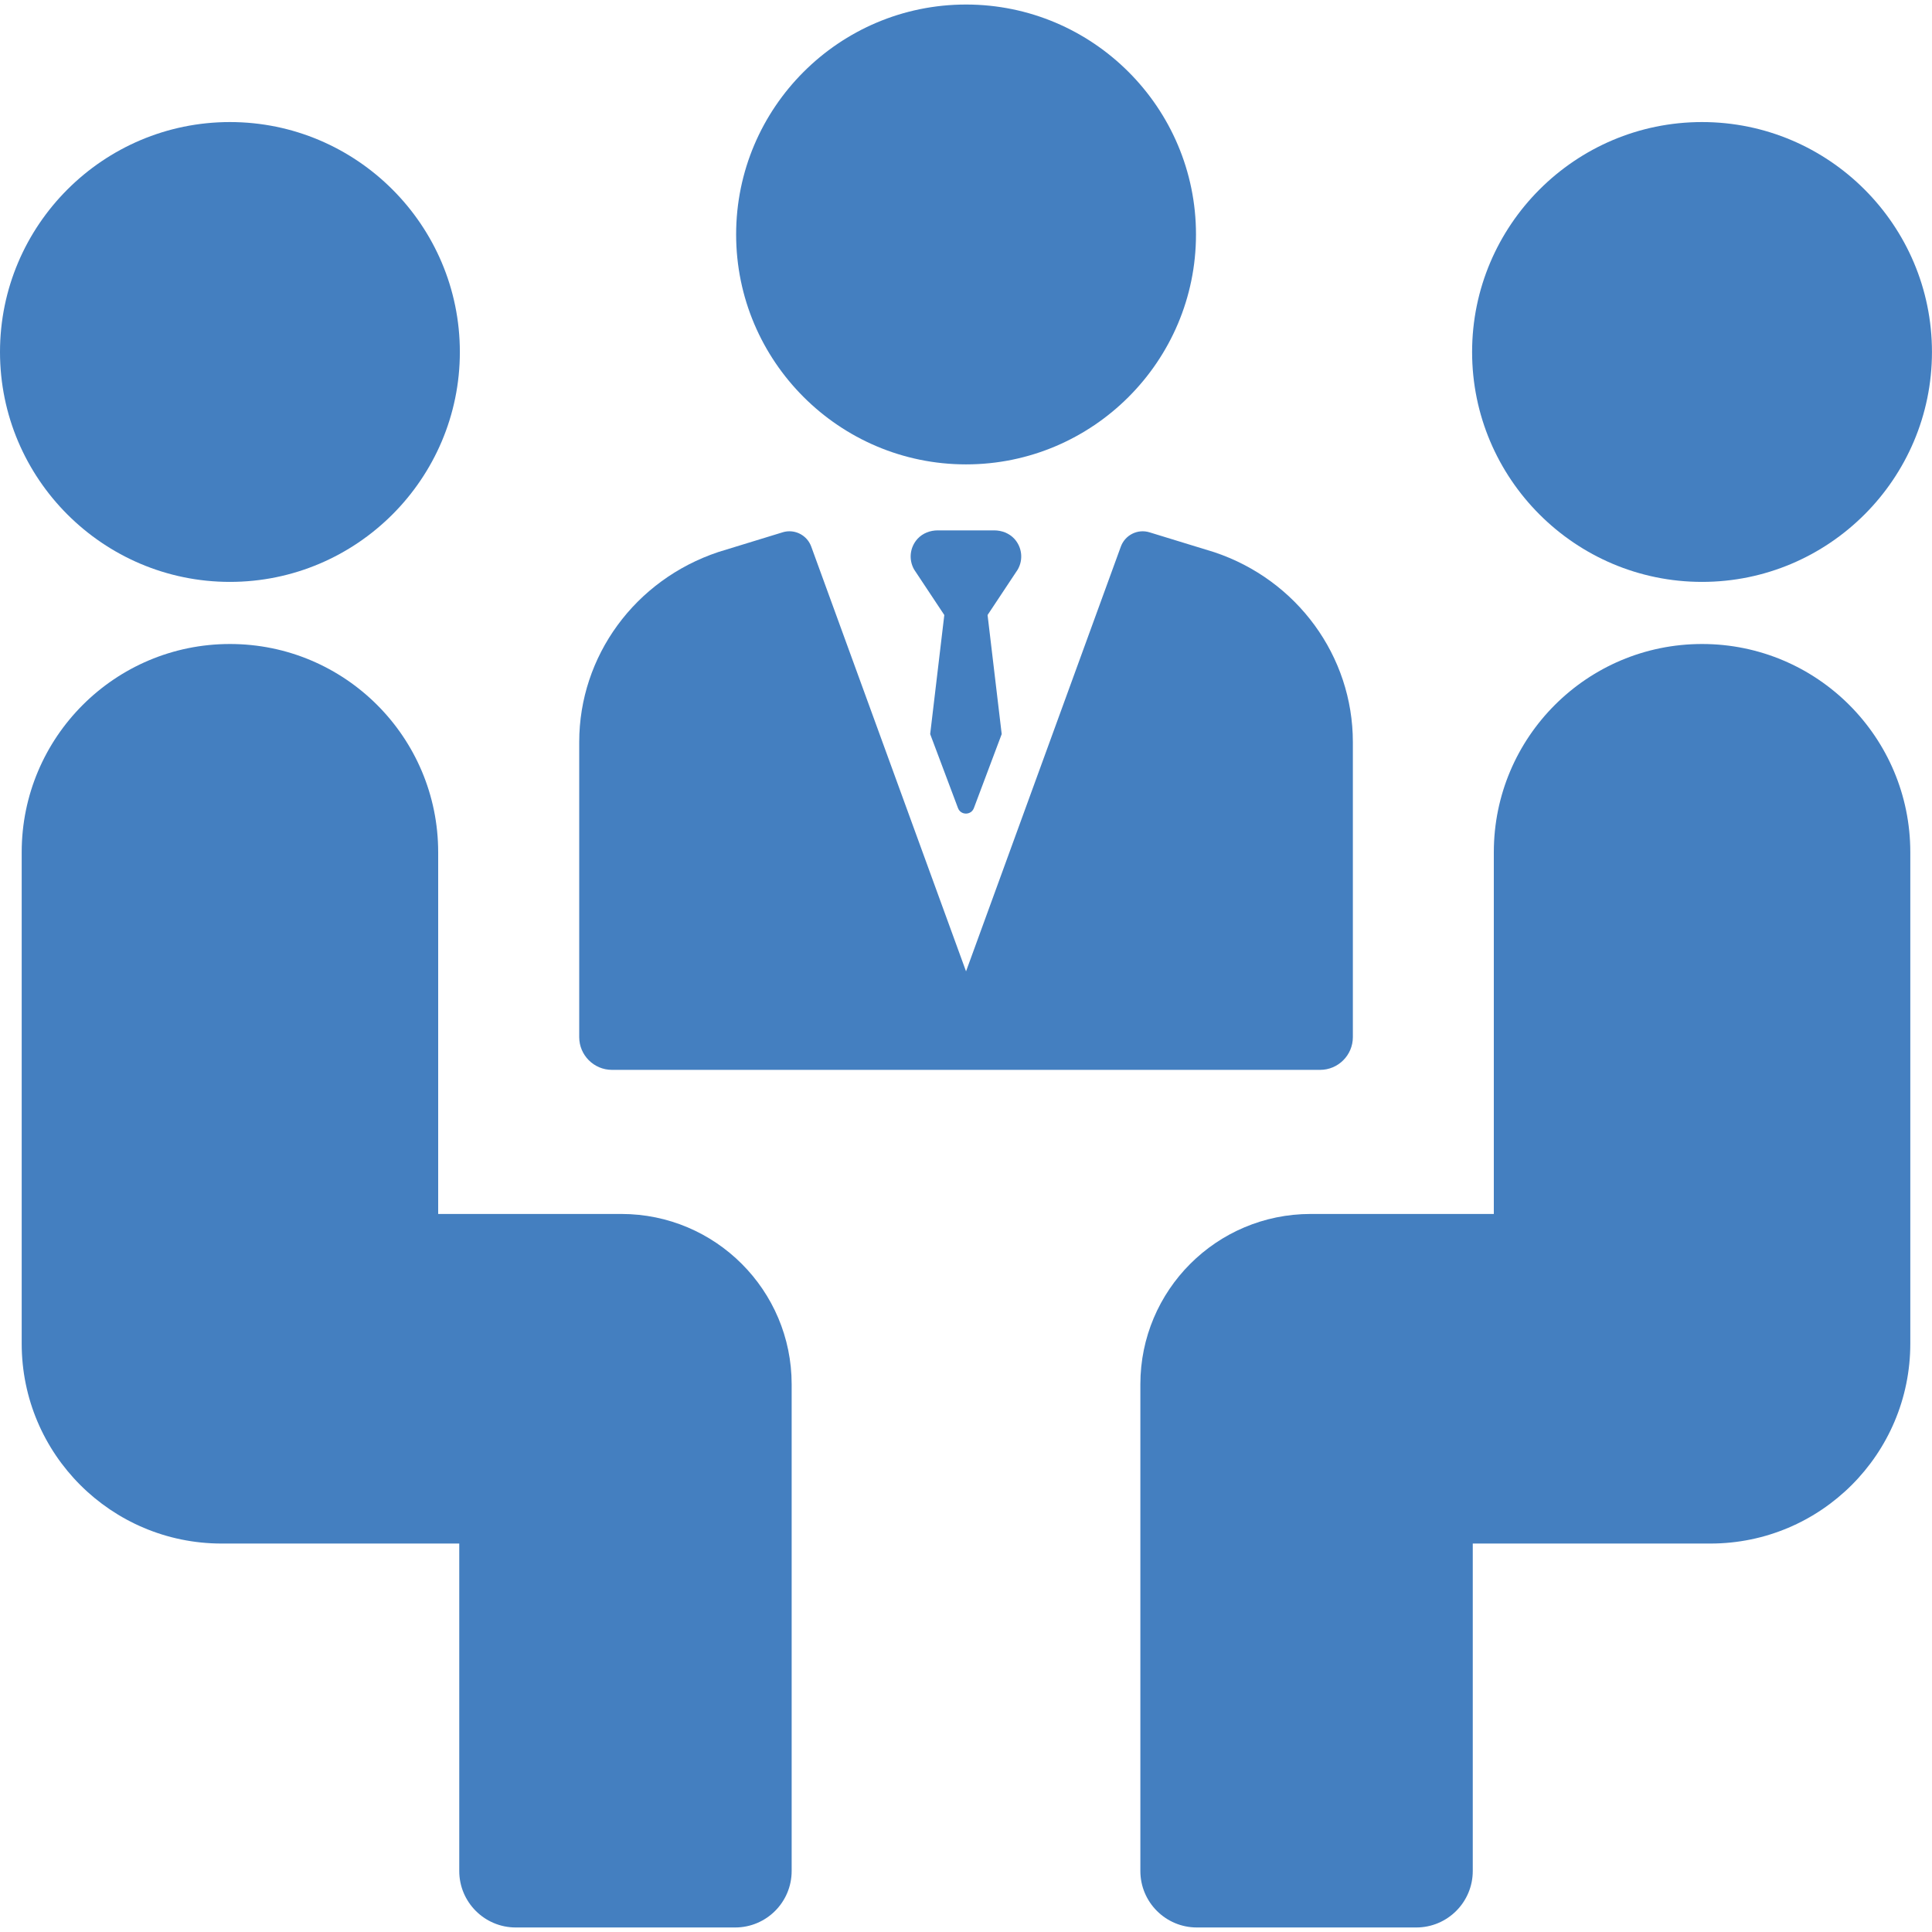<svg width="96" height="96" viewBox="0 0 96 96" fill="none" xmlns="http://www.w3.org/2000/svg">
<g clip-path="url(#clip0_10568_121826)">
<path d="M48.003 23.075C54.303 23.075 59.428 17.949 59.428 11.65C59.428 5.35 54.303 0.225 48.003 0.225C41.703 0.225 36.578 5.35 36.578 11.65C36.578 17.949 41.703 23.075 48.003 23.075Z" fill="#447FC0"/>
<path d="M50.4 26.77C50.145 26.494 49.774 26.354 49.398 26.354H46.596C46.221 26.354 45.849 26.494 45.595 26.77C45.202 27.199 45.145 27.818 45.424 28.302L46.922 30.56L46.22 36.476L47.601 40.15C47.736 40.519 48.258 40.519 48.393 40.15L49.774 36.476L49.072 30.56L50.57 28.302C50.85 27.818 50.793 27.198 50.4 26.77Z" fill="#447FC0"/>
<path d="M30.408 53.161H65.596C66.493 53.161 67.223 52.431 67.223 51.534V36.874C67.223 32.603 64.454 28.811 60.333 27.437L57.12 26.451C56.532 26.269 55.906 26.581 55.694 27.16L48.002 48.266L40.31 27.16C40.139 26.692 39.698 26.399 39.225 26.399C39.113 26.399 38.998 26.416 38.886 26.451L35.697 27.429C31.55 28.811 28.781 32.603 28.781 36.874V51.534C28.781 52.431 29.511 53.161 30.408 53.161Z" fill="#447FC0"/>
<path d="M11.425 28.914C17.724 28.914 22.85 23.789 22.85 17.49C22.85 11.19 17.724 6.065 11.425 6.065C5.125 6.065 0 11.19 0 17.49C0 23.79 5.125 28.914 11.425 28.914Z" fill="#447FC0"/>
<path d="M30.873 60.321H21.773V42.348C21.773 36.633 17.14 32 11.426 32C5.711 32 1.078 36.633 1.078 42.348V66.763C1.078 72.25 5.526 76.698 11.013 76.698H22.82V92.967C22.82 94.518 24.077 95.775 25.628 95.775H36.529C38.08 95.775 39.337 94.518 39.337 92.967V68.785C39.337 64.111 35.547 60.321 30.873 60.321Z" fill="#447FC0"/>
<path d="M84.573 28.914C90.873 28.914 95.998 23.789 95.998 17.49C95.998 11.19 90.873 6.065 84.573 6.065C78.274 6.065 73.148 11.19 73.148 17.49C73.148 23.79 78.274 28.914 84.573 28.914Z" fill="#447FC0"/>
<path d="M84.575 32C78.859 32 74.227 36.633 74.227 42.348V60.321H65.128C60.453 60.321 56.664 64.11 56.664 68.784V92.967C56.664 94.518 57.921 95.775 59.472 95.775H70.373C71.924 95.775 73.181 94.518 73.181 92.967V76.698H84.988C90.475 76.698 94.922 72.249 94.922 66.763V42.347C94.922 36.633 90.29 32 84.575 32Z" fill="#447FC0"/>
</g>
<defs>
<clipPath id="clip0_10568_121826">
<rect width="96" height="96" fill="white"/>
</clipPath>
</defs>
</svg>

